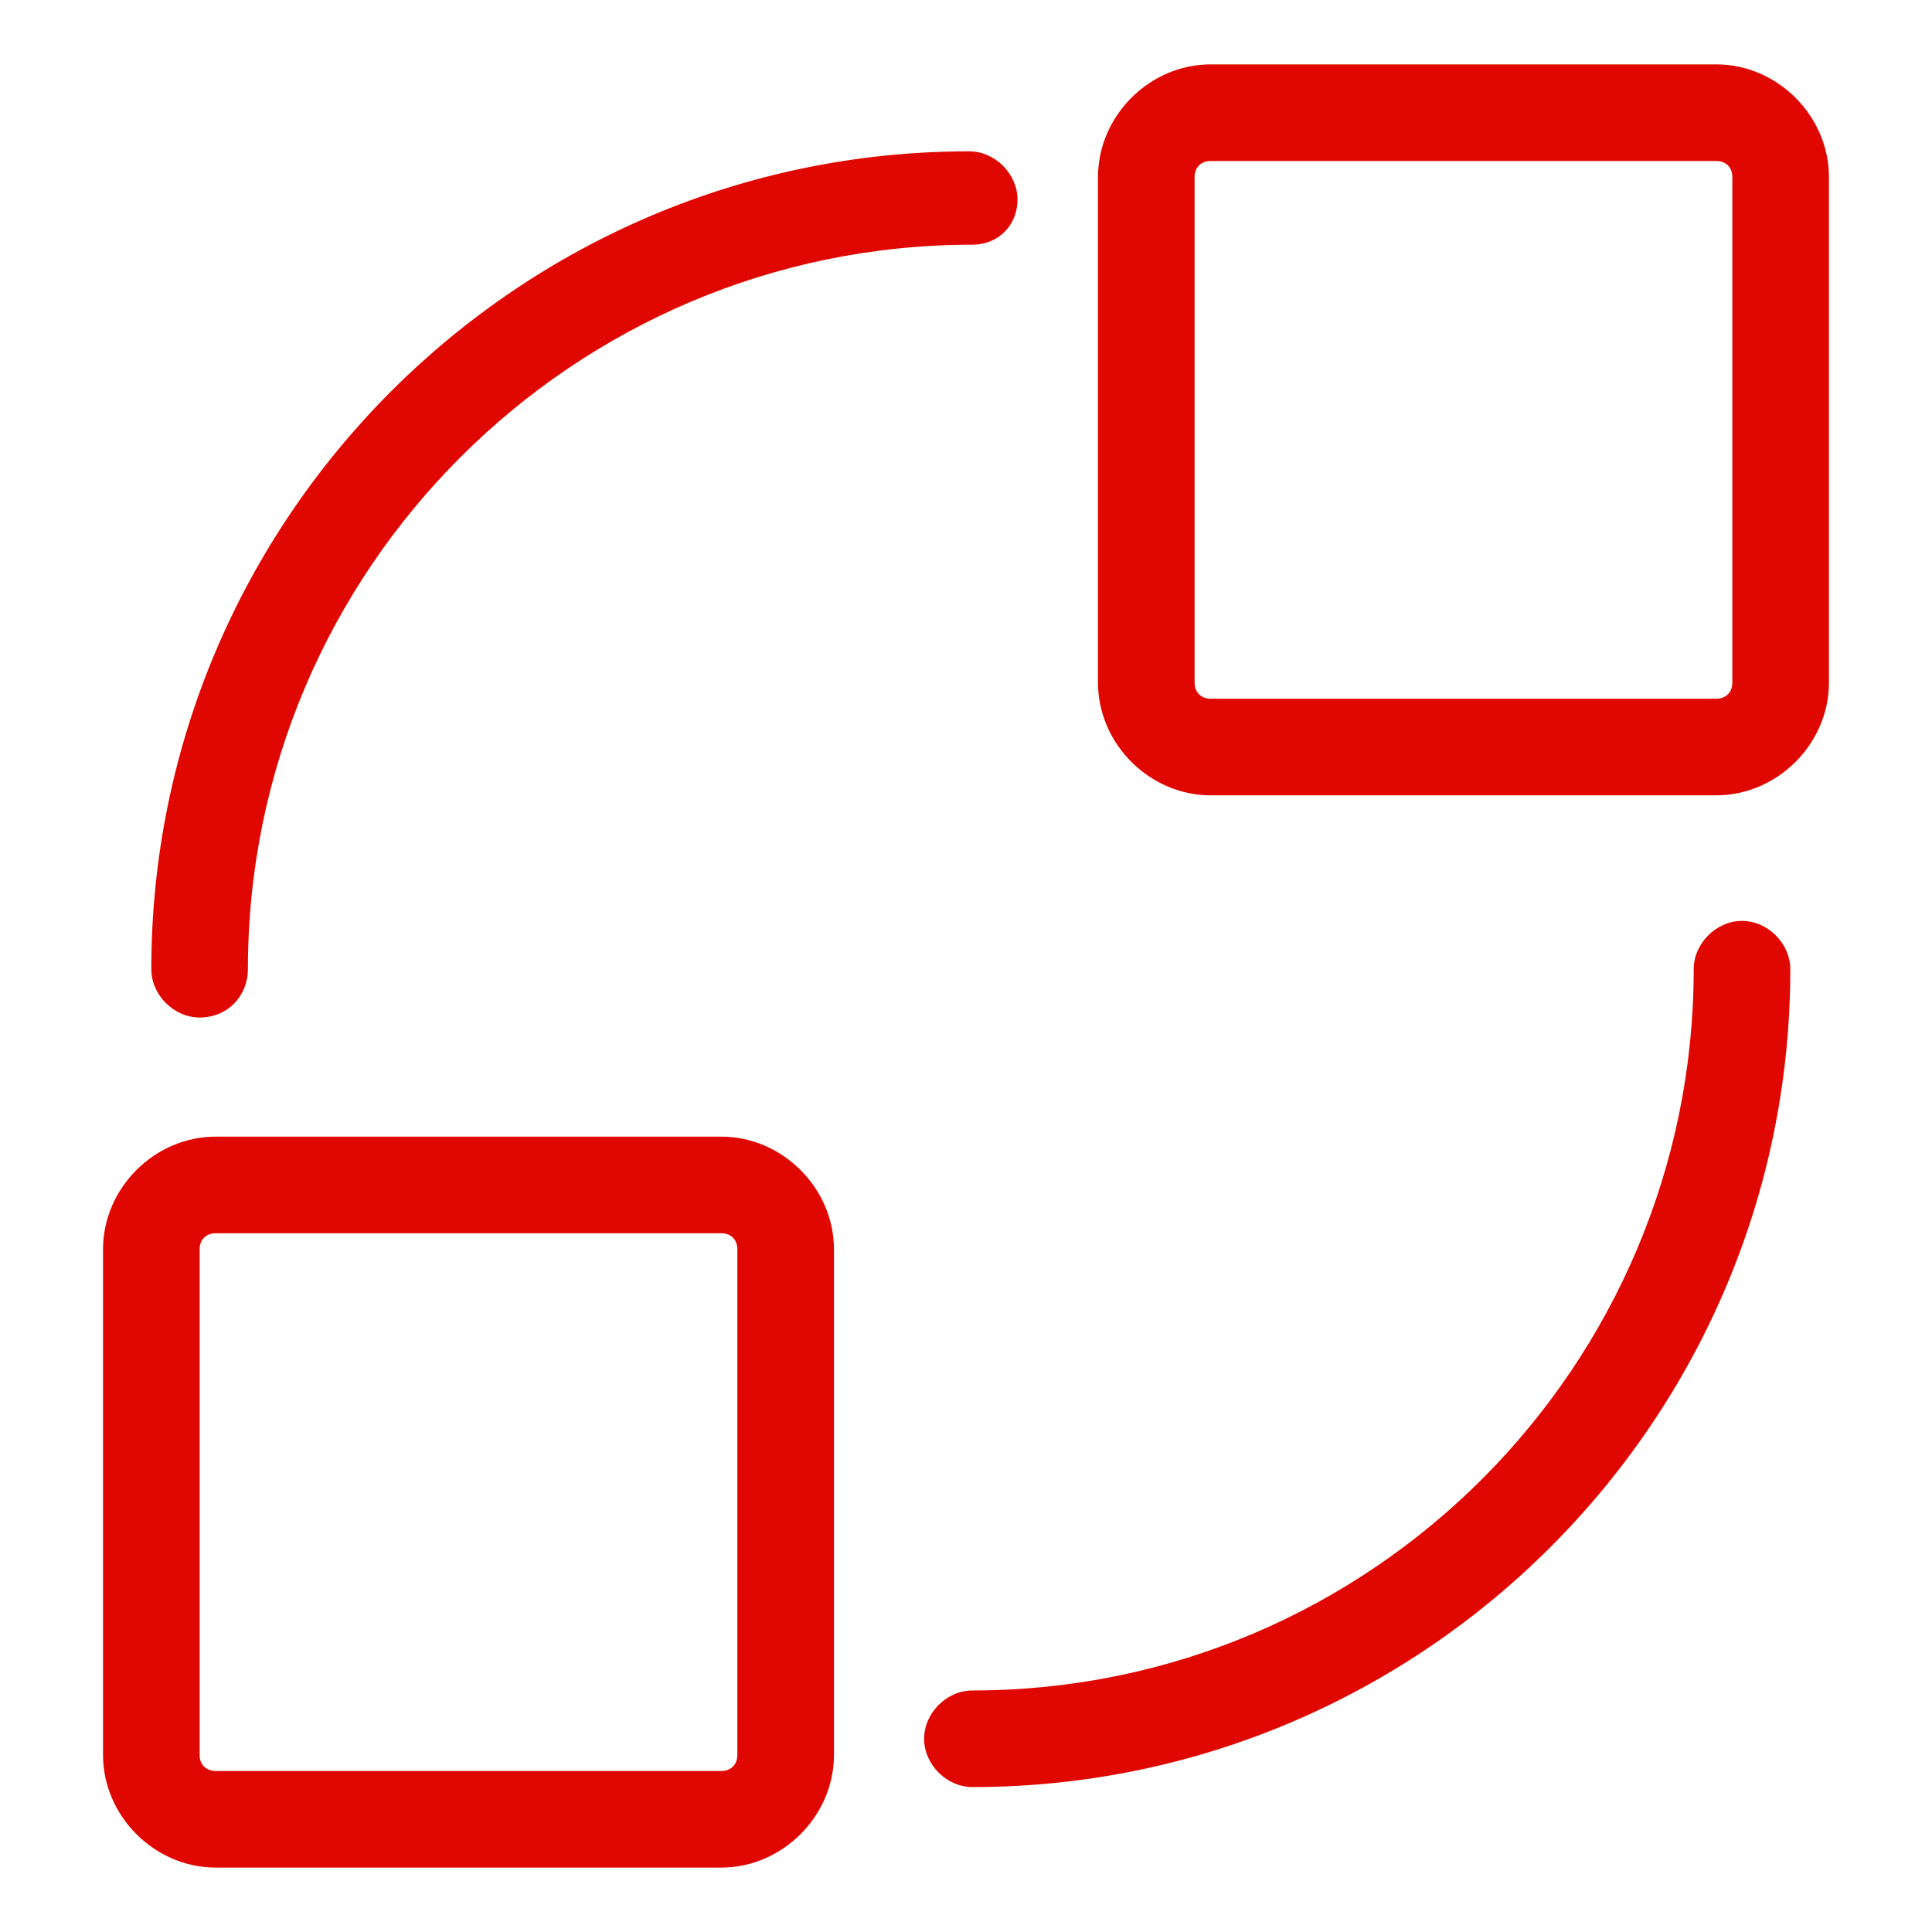 <svg width="50" height="50" viewBox="0 0 50 50" fill="none" xmlns="http://www.w3.org/2000/svg">
<g clip-path="url(#clip0_6_1488)">
<path d="M44.416 20.583H31.333C29.749 20.583 28.416 19.249 28.416 17.666V4.583C28.416 2.999 29.749 1.666 31.333 1.666H44.416C45.999 1.666 47.333 2.999 47.333 4.583V17.666C47.333 19.249 45.999 20.583 44.416 20.583ZM31.333 4.166C31.083 4.166 30.916 4.333 30.916 4.583V17.666C30.916 17.916 31.083 18.083 31.333 18.083H44.416C44.666 18.083 44.833 17.916 44.833 17.666V4.583C44.833 4.333 44.666 4.166 44.416 4.166H31.333ZM18.666 48.333H5.583C3.999 48.333 2.666 46.999 2.666 45.416V32.333C2.666 30.749 3.999 29.416 5.583 29.416H18.666C20.249 29.416 21.583 30.749 21.583 32.333V45.416C21.583 46.999 20.249 48.333 18.666 48.333ZM5.583 31.916C5.333 31.916 5.166 32.083 5.166 32.333V45.416C5.166 45.666 5.333 45.833 5.583 45.833H18.666C18.916 45.833 19.083 45.666 19.083 45.416V32.333C19.083 32.083 18.916 31.916 18.666 31.916H5.583ZM5.166 26.333C4.499 26.333 3.916 25.749 3.916 25.083C3.916 13.416 13.416 3.916 25.083 3.916C25.749 3.916 26.333 4.499 26.333 5.166C26.333 5.833 25.833 6.333 25.166 6.333C14.833 6.333 6.416 14.749 6.416 25.083C6.416 25.749 5.916 26.333 5.166 26.333ZM25.166 46.249C24.499 46.249 23.916 45.666 23.916 44.999C23.916 44.333 24.499 43.749 25.166 43.749C35.499 43.749 43.833 35.333 43.833 25.083C43.833 24.416 44.416 23.833 45.083 23.833C45.749 23.833 46.333 24.416 46.333 25.083C46.333 36.749 36.833 46.249 25.166 46.249Z" fill="#E00700"/>
</g>
<defs>
<clipPath id="clip0_6_1488">
<rect width="50" height="50" fill="white"/>
</clipPath>
</defs>
</svg>

